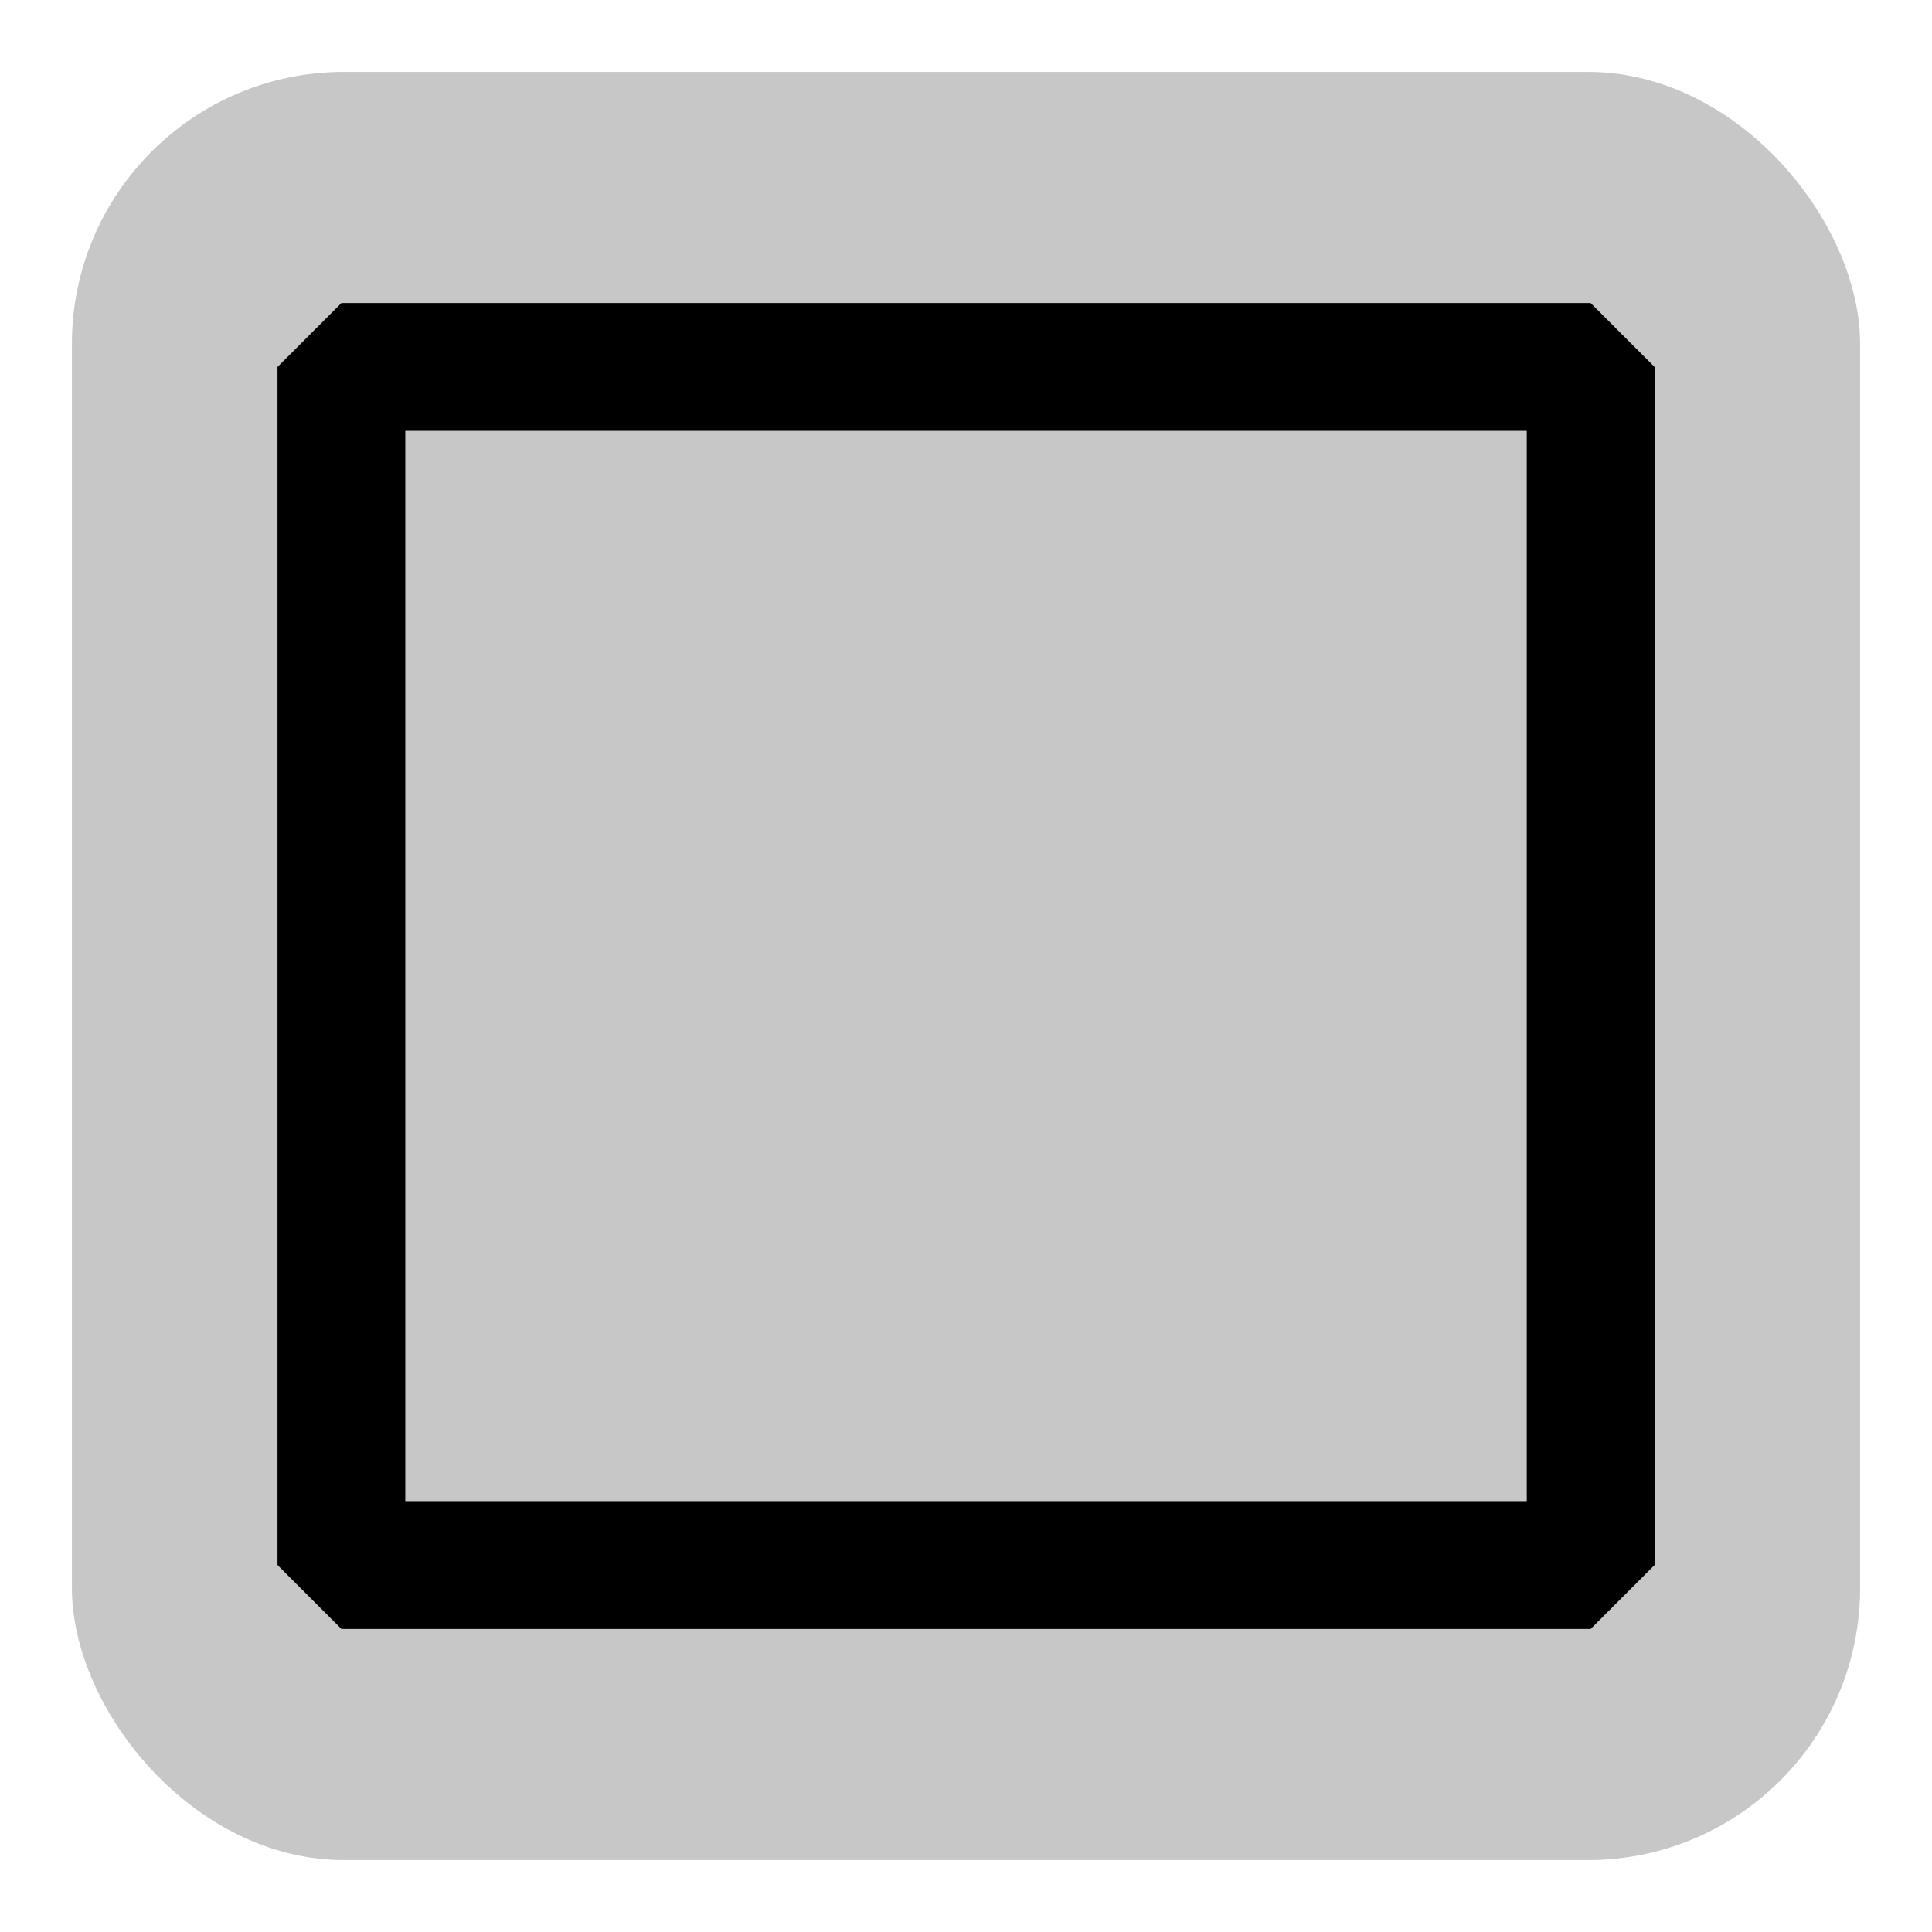 <?xml version="1.0" encoding="UTF-8" standalone="no"?>
<!-- Created with Inkscape (http://www.inkscape.org/) -->

<svg
   xmlns:dc="http://purl.org/dc/elements/1.1/"
   xmlns:cc="http://creativecommons.org/ns#"
   xmlns:rdf="http://www.w3.org/1999/02/22-rdf-syntax-ns#"
   xmlns:svg="http://www.w3.org/2000/svg"
   xmlns="http://www.w3.org/2000/svg"
   xmlns:sodipodi="http://sodipodi.sourceforge.net/DTD/sodipodi-0.dtd"
   xmlns:inkscape="http://www.inkscape.org/namespaces/inkscape"
   width="8mm"
   height="8mm"
   viewBox="0 0 28.346 28.346"
   id="svg5274"
   version="1.1"
   inkscape:version="0.92.3 (2405546, 2018-03-11)"
   sodipodi:docname="hoop.svg">
  <defs
     id="defs5276" />
  <sodipodi:namedview
     id="base"
     pagecolor="#ffffff"
     bordercolor="#666666"
     borderopacity="1.0"
     inkscape:pageopacity="0.0"
     inkscape:pageshadow="2"
     inkscape:zoom="5.6"
     inkscape:cx="-31.981351"
     inkscape:cy="10.130646"
     inkscape:document-units="px"
     inkscape:current-layer="layer1"
     showgrid="false"
     inkscape:window-width="1366"
     inkscape:window-height="718"
     inkscape:window-x="0"
     inkscape:window-y="26"
     inkscape:window-maximized="1" />
  <g
     inkscape:label="Calque 1"
     inkscape:groupmode="layer"
     id="layer1"
     transform="translate(0,-1024.016)">
    <rect
       ry="3.992"
       y="1025.071"
       x="1.055"
       height="26.236"
       width="26.236"
       id="rect4598"
       style="color:#000000;display:inline;overflow:visible;visibility:visible;opacity:1;fill:#000000;fill-opacity:0.222;stroke:none;stroke-width:0.277;stroke-linecap:round;stroke-linejoin:round;stroke-miterlimit:4;stroke-dasharray:none;stroke-dashoffset:0;stroke-opacity:1;marker:none;enable-background:accumulate" />
    <rect
       id="rect814"
       width="18.329"
       height="17.578"
       x="5.009"
       y="1029.4"
       style="opacity:1;fill:none;stroke:#000000;stroke-width:1.875;stroke-linejoin:bevel;stroke-miterlimit:4;stroke-dasharray:none;stroke-opacity:1" />
  </g>
</svg>
